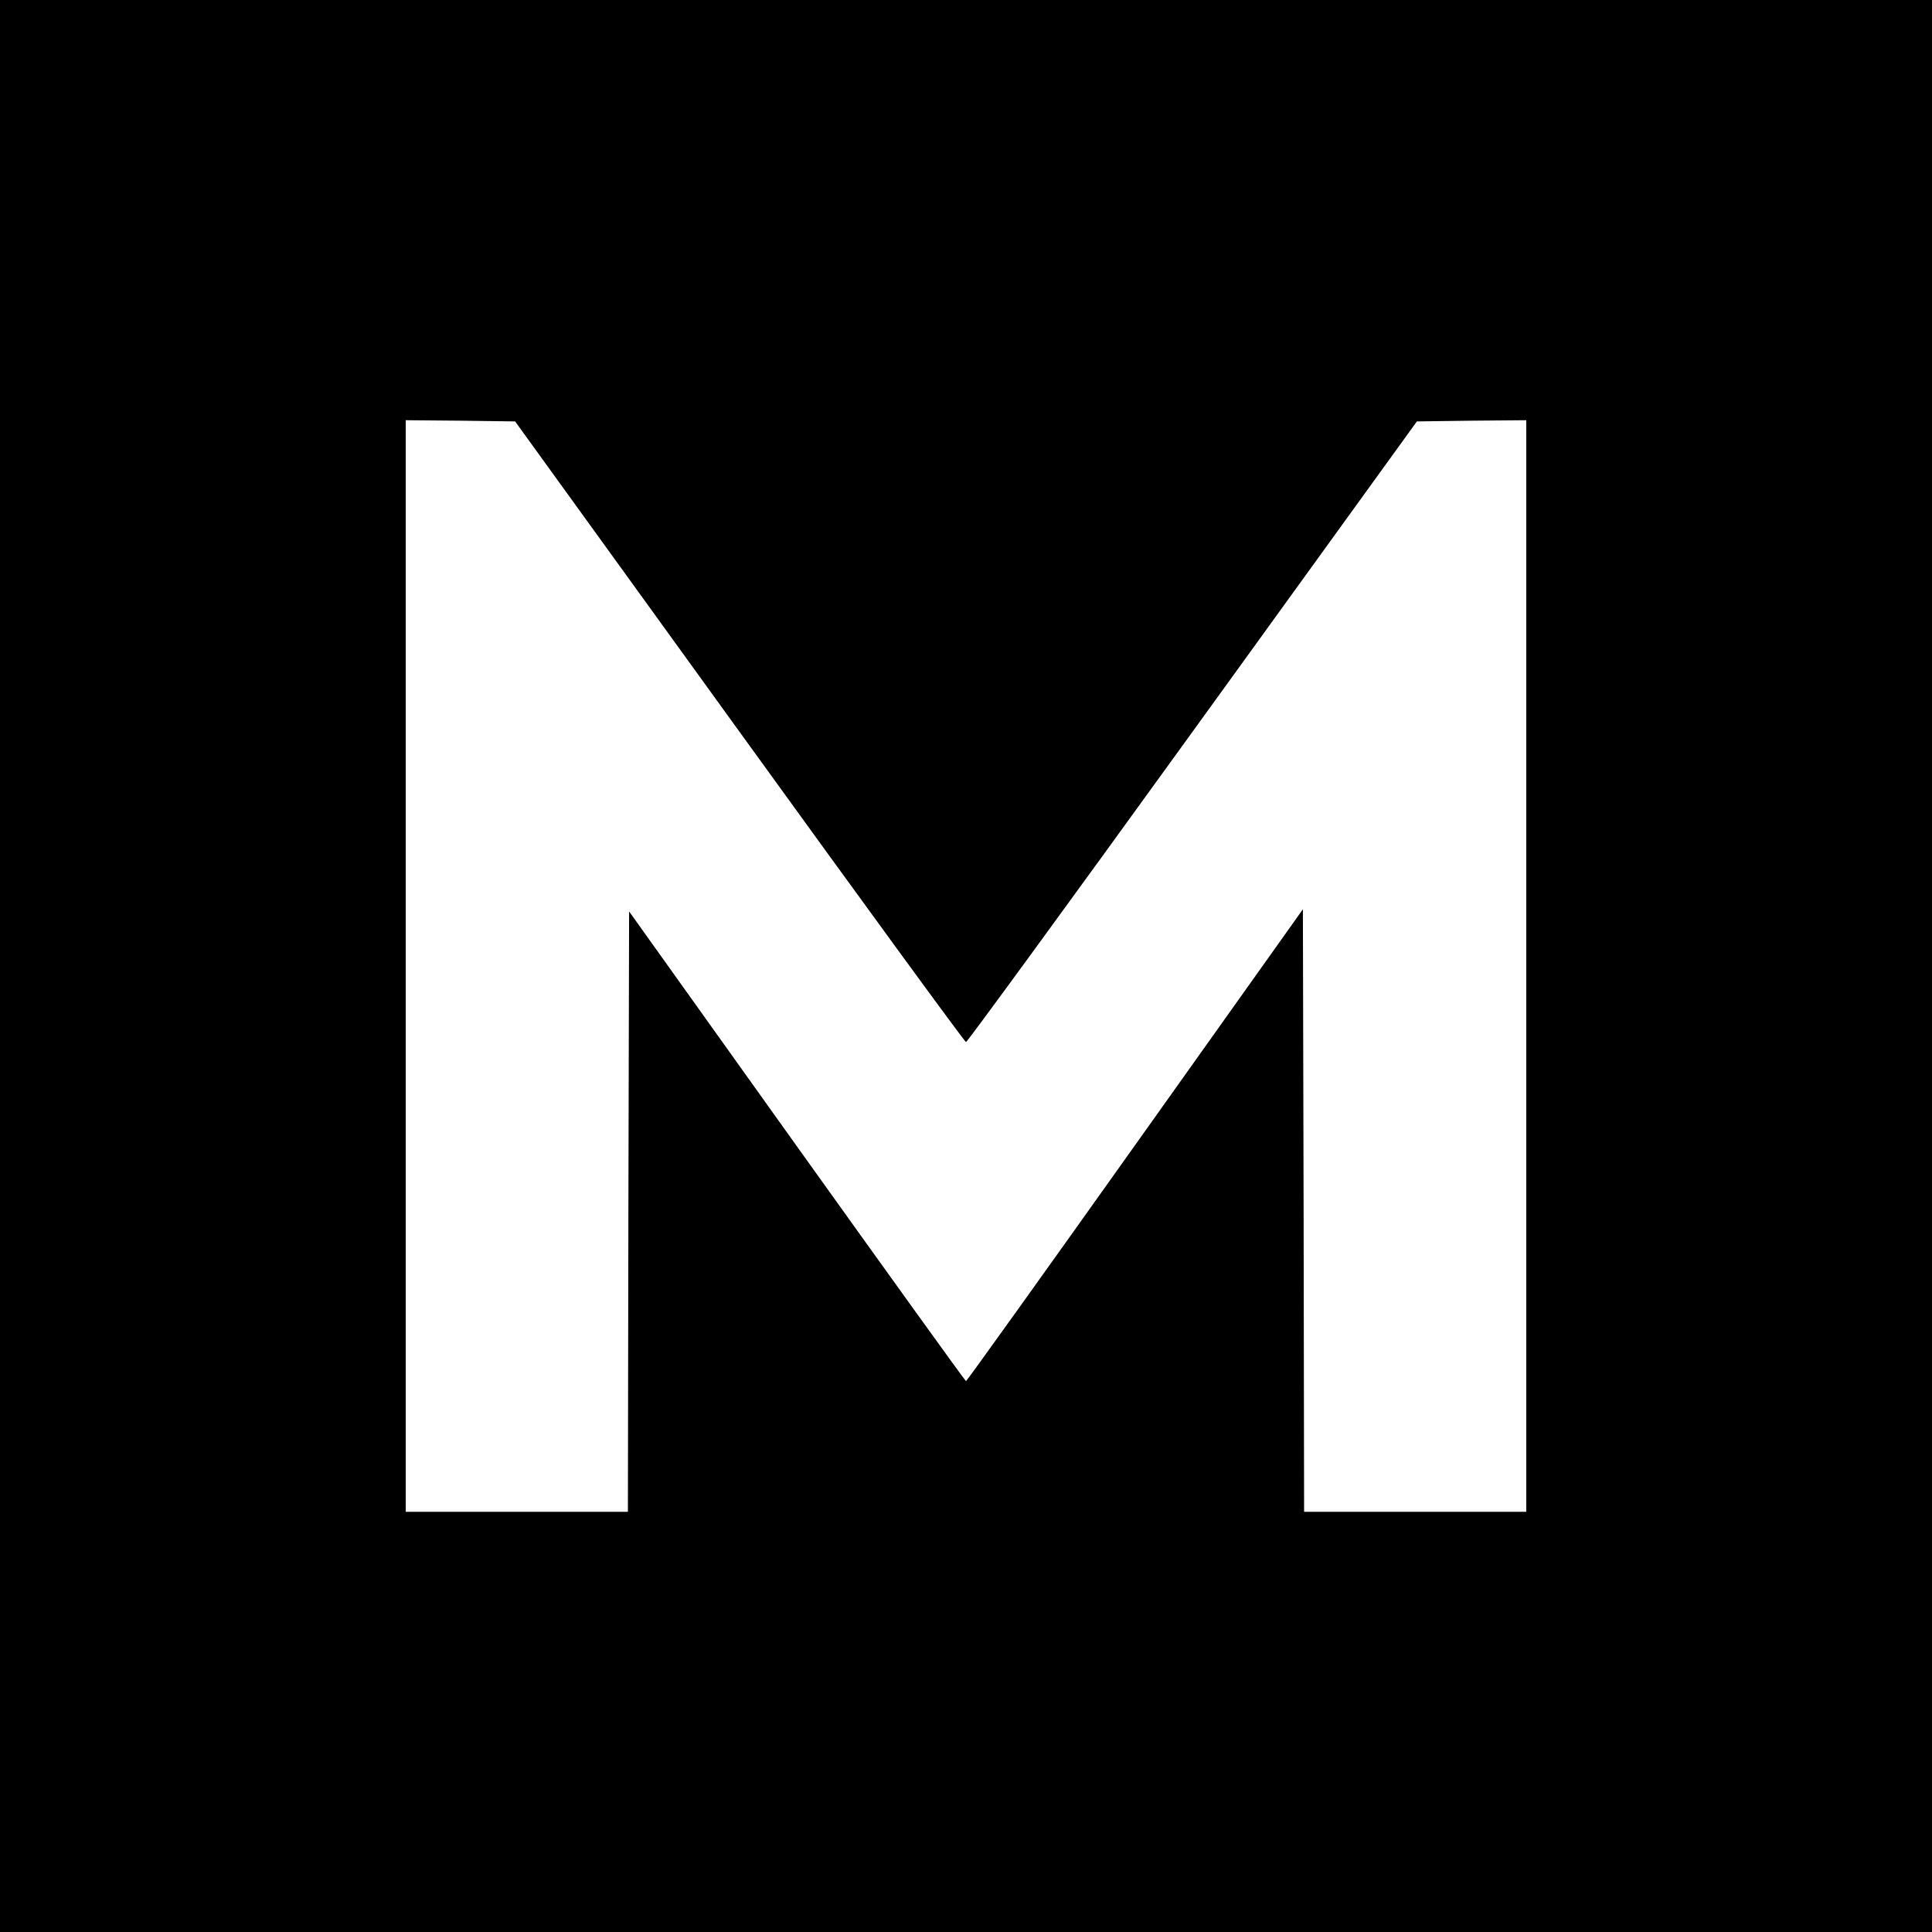 <?xml version="1.0" standalone="no"?>
<!DOCTYPE svg PUBLIC "-//W3C//DTD SVG 20010904//EN"
 "http://www.w3.org/TR/2001/REC-SVG-20010904/DTD/svg10.dtd">
<svg version="1.0" xmlns="http://www.w3.org/2000/svg"
 width="800pt" height="800pt" viewBox="0 0 800 800"
 preserveAspectRatio="xMidYMid meet">
<g transform="translate(0,800) scale(0.1,-0.1)"
fill="#000000" stroke="none">
<path d="M0 4000 l0 -4000 4000 0 4000 0 0 4000 0 4000 -4000 0 -4000 0 0
-4000z m3062 970 c511 -707 933 -1285 938 -1285 5 0 427 578 938 1285 l929
1285 226 3 227 2 0 -2260 0 -2260 -460 0 -460 0 -2 1247 -3 1248 -695 -977
c-382 -537 -697 -977 -700 -977 -3 0 -318 438 -700 972 l-695 973 -3 -1243 -2
-1243 -460 0 -460 0 0 2260 0 2260 227 -2 226 -3 929 -1285z"/>
</g>
</svg>
